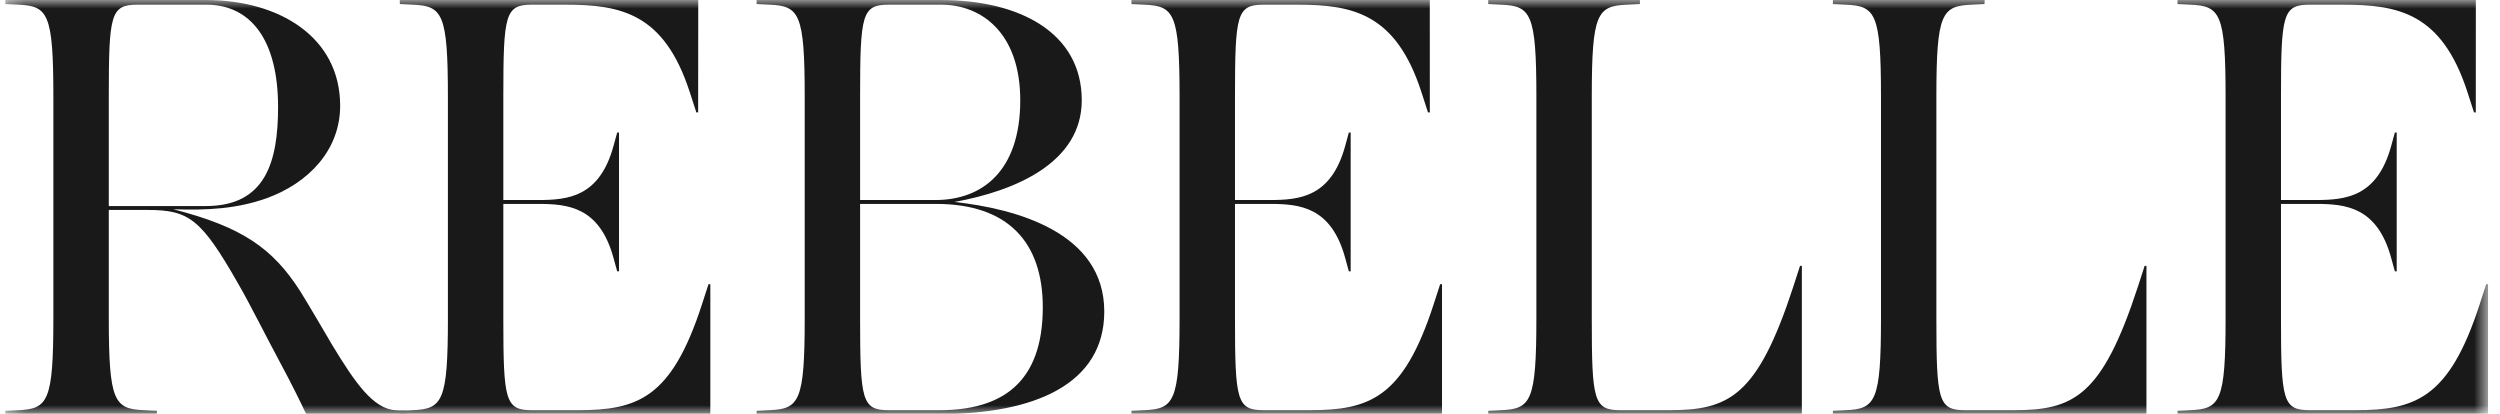 <svg width="145" height="24" viewBox="0 0 145 24" fill="none" xmlns="http://www.w3.org/2000/svg">
<mask id="mask0_332_11184" style="mask-type:alpha" maskUnits="userSpaceOnUse" x="0" y="0" width="145" height="24">
<path d="M0.306 0H144.306V23.997H0.306V0Z" fill="white"/>
</mask>
<g mask="url(#mask0_332_11184)">
<path fill-rule="evenodd" clip-rule="evenodd" d="M11.942 11.951C15.404 11.951 16.128 9.382 16.128 6.204C16.128 2.354 14.573 0.271 11.96 0.271H7.97C6.415 0.271 6.31 0.836 6.31 5.603V11.951H11.942ZM22.943 23.791L23.579 23.827V24.017H17.759C17.441 23.347 16.975 22.379 16.233 21.001C15.527 19.694 14.467 17.576 13.831 16.482C11.678 12.703 10.969 12.177 8.567 12.177H6.31V18.458C6.31 23.297 6.627 23.72 8.358 23.791L9.1 23.827V24.017H0.306V23.827L1.047 23.791C2.778 23.72 3.095 23.297 3.095 18.458V5.603C3.095 0.765 2.778 0.341 1.047 0.271L0.306 0.235V0H11.942C16.181 0 19.729 2.142 19.729 6.133C19.729 8.711 17.893 10.618 15.456 11.501C13.761 12.101 12.066 12.208 10.053 12.137C14.044 13.161 15.809 14.397 17.399 16.868C17.823 17.54 18.918 19.411 19.27 20.013C20.577 22.166 21.637 23.72 22.943 23.791Z" fill="#1A1919"/>
<path fill-rule="evenodd" clip-rule="evenodd" d="M35.797 15.739L35.584 14.962C34.773 11.996 32.94 11.827 31.21 11.827H29.193V18.458C29.193 23.226 29.299 23.791 30.852 23.791H33.501C36.962 23.791 38.939 23.119 40.705 17.681L41.094 16.482H41.2V24.017H23.189V23.827L23.931 23.791C25.661 23.72 25.979 23.297 25.979 18.458L25.978 5.603C25.978 0.765 25.661 0.341 23.93 0.271L23.189 0.235V0H40.498L40.493 6.521H40.388L39.999 5.321C38.516 0.765 36.008 0.271 32.795 0.271H30.852C29.299 0.271 29.193 0.836 29.193 5.603V11.601H31.21C32.94 11.601 34.773 11.431 35.584 8.464L35.797 7.687H35.903V15.739H35.797Z" fill="#1A1919"/>
<path fill-rule="evenodd" clip-rule="evenodd" d="M49.886 18.458C49.886 23.226 49.992 23.791 51.546 23.791H54.478C58.08 23.791 60.482 22.237 60.482 17.822C60.482 14.043 58.459 11.827 54.293 11.827H49.886V18.458ZM49.886 11.601H54.256C56.976 11.601 59.175 9.912 59.175 5.815C59.175 1.93 56.95 0.271 54.584 0.271H51.546C49.992 0.271 49.886 0.836 49.886 5.603V11.601ZM43.883 23.827L44.625 23.791C46.355 23.72 46.673 23.297 46.673 18.458V5.603C46.673 0.765 46.355 0.341 44.625 0.271L43.883 0.235V0H54.576C59.132 0 62.742 1.895 62.742 5.815C62.742 9.453 58.857 11.077 55.361 11.713C58.857 12.101 64.048 13.444 64.048 18.07C64.048 22.272 60.019 24.017 54.474 24.017H43.883V23.827Z" fill="#1A1919"/>
<path fill-rule="evenodd" clip-rule="evenodd" d="M78.233 15.739L78.021 14.962C77.209 11.996 75.38 11.827 73.648 11.827H71.629V18.458C71.629 23.226 71.735 23.791 73.288 23.791H75.938C79.398 23.791 81.375 23.119 83.141 17.681L83.53 16.482H83.637V24.017H65.624V23.827L66.367 23.791C68.097 23.72 68.415 23.297 68.415 18.458V5.603C68.415 0.765 68.097 0.341 66.367 0.271L65.624 0.235V0H82.928L82.93 6.521H82.824L82.436 5.321C80.952 0.765 78.445 0.271 75.231 0.271H73.288C71.735 0.271 71.629 0.836 71.629 5.603V11.601H73.648C75.38 11.601 77.209 11.431 78.021 8.464L78.233 7.687H78.339V15.739H78.233Z" fill="#1A1919"/>
<path fill-rule="evenodd" clip-rule="evenodd" d="M92.323 18.458C92.323 23.226 92.429 23.791 93.983 23.791H96.809C100.269 23.791 101.929 23.013 104.013 16.622L104.401 15.421H104.508V24.017H86.319V23.827L87.061 23.791C88.791 23.72 89.11 23.297 89.11 18.458V5.603C89.11 0.765 88.791 0.341 87.061 0.271L86.319 0.235V0H95.117L95.113 0.235L94.371 0.271C92.642 0.341 92.323 0.765 92.323 5.603V18.458Z" fill="#1A1919"/>
<path fill-rule="evenodd" clip-rule="evenodd" d="M112.31 18.458C112.31 23.226 112.417 23.791 113.97 23.791H116.796C120.256 23.791 121.916 23.013 124 16.622L124.389 15.421H124.494V24.017H106.307V23.827L107.048 23.791C108.779 23.72 109.097 23.297 109.097 18.458V5.603C109.097 0.765 108.779 0.341 107.048 0.271L106.307 0.235V0H115.113L115.1 0.235L114.358 0.271C112.627 0.341 112.31 0.765 112.31 5.603V18.458Z" fill="#1A1919"/>
<path fill-rule="evenodd" clip-rule="evenodd" d="M138.902 15.739L138.689 14.962C137.877 11.996 136.04 11.827 134.309 11.827H132.297V18.458C132.297 23.226 132.404 23.791 133.957 23.791H136.605C140.068 23.791 142.044 23.119 143.811 17.681L144.199 16.482H144.306V24.017H126.295V23.827L127.036 23.791C128.767 23.72 129.084 23.297 129.084 18.458V5.603C129.084 0.765 128.767 0.341 127.036 0.271L126.295 0.235V0H143.602L143.599 6.521H143.493L143.105 5.321C141.621 0.765 139.113 0.271 135.899 0.271H133.957C132.404 0.271 132.297 0.836 132.297 5.603V11.601H134.309C136.04 11.601 137.877 11.431 138.689 8.464L138.902 7.687H139.009V15.739H138.902Z" fill="#1A1919"/>
</g>
</svg>
